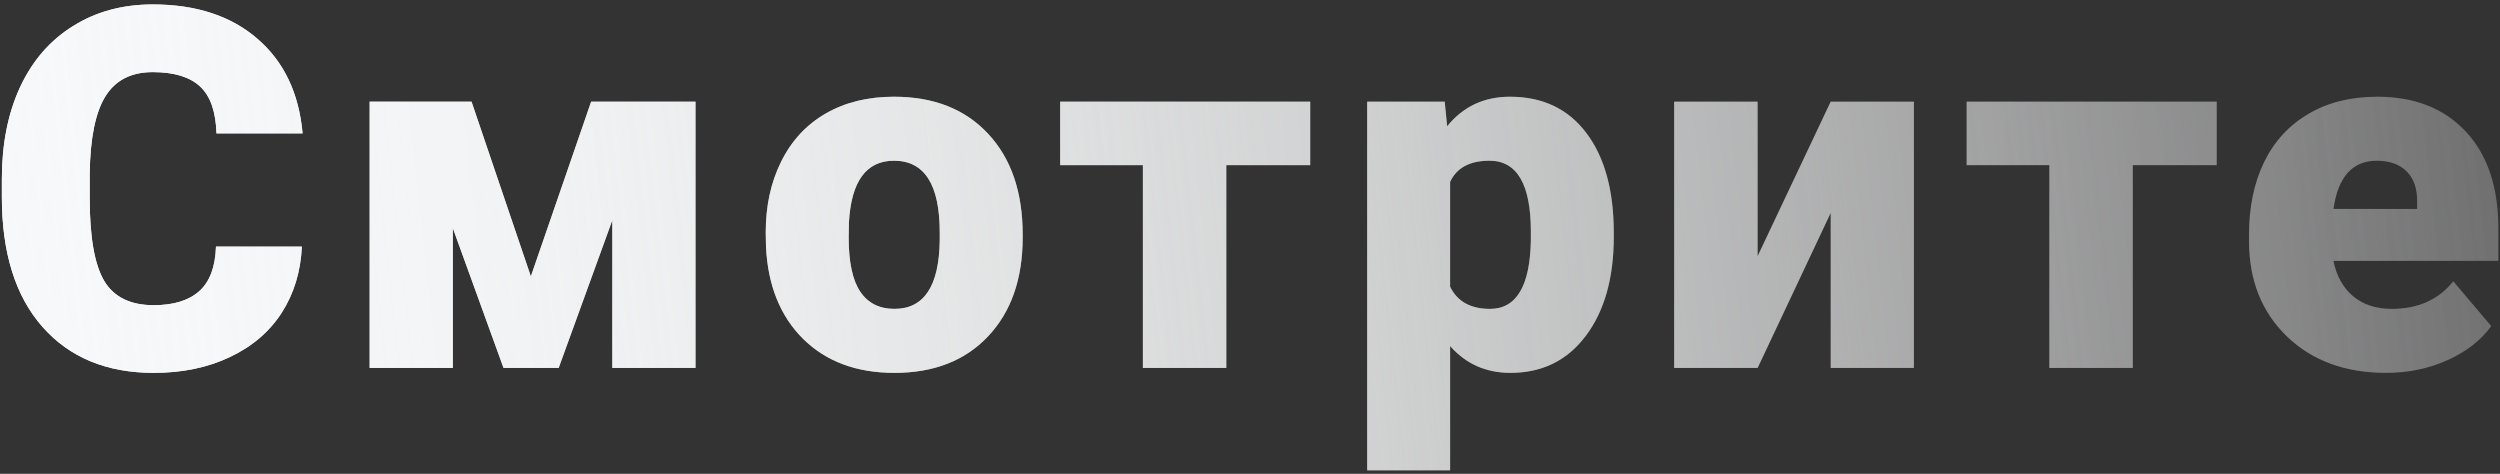 <?xml version="1.0" encoding="UTF-8"?> <svg xmlns="http://www.w3.org/2000/svg" width="496" height="94" viewBox="0 0 496 94" fill="none"><rect x="0" y="0" width="496" height="94" fill="#333333" stroke="none"/> <path d="M59.891 48.928C59.663 53.876 58.328 58.254 55.887 62.062C53.445 65.838 50.011 68.768 45.584 70.852C41.19 72.935 36.16 73.977 30.496 73.977C21.154 73.977 13.797 70.933 8.426 64.846C3.055 58.758 0.369 50.165 0.369 39.065V35.549C0.369 28.583 1.574 22.495 3.982 17.287C6.424 12.046 9.923 8.01 14.48 5.178C19.038 2.313 24.311 0.881 30.301 0.881C38.927 0.881 45.861 3.16 51.102 7.717C56.342 12.242 59.321 18.491 60.037 26.467H42.947C42.817 22.137 41.727 19.029 39.676 17.141C37.625 15.253 34.5 14.309 30.301 14.309C26.037 14.309 22.912 15.904 20.926 19.094C18.94 22.284 17.898 27.378 17.801 34.377V39.406C17.801 46.991 18.745 52.411 20.633 55.666C22.553 58.921 25.841 60.549 30.496 60.549C34.435 60.549 37.446 59.621 39.529 57.766C41.613 55.91 42.719 52.964 42.85 48.928H59.891Z" fill="url(#paint0_linear)"></path> <path d="M59.891 48.928C59.663 53.876 58.328 58.254 55.887 62.062C53.445 65.838 50.011 68.768 45.584 70.852C41.19 72.935 36.16 73.977 30.496 73.977C21.154 73.977 13.797 70.933 8.426 64.846C3.055 58.758 0.369 50.165 0.369 39.065V35.549C0.369 28.583 1.574 22.495 3.982 17.287C6.424 12.046 9.923 8.01 14.48 5.178C19.038 2.313 24.311 0.881 30.301 0.881C38.927 0.881 45.861 3.16 51.102 7.717C56.342 12.242 59.321 18.491 60.037 26.467H42.947C42.817 22.137 41.727 19.029 39.676 17.141C37.625 15.253 34.5 14.309 30.301 14.309C26.037 14.309 22.912 15.904 20.926 19.094C18.94 22.284 17.898 27.378 17.801 34.377V39.406C17.801 46.991 18.745 52.411 20.633 55.666C22.553 58.921 25.841 60.549 30.496 60.549C34.435 60.549 37.446 59.621 39.529 57.766C41.613 55.91 42.719 52.964 42.85 48.928H59.891Z" fill="url(#paint1_linear)"></path> <path d="M105.32 54.836L117.283 20.168H137.986V73H121.482V43.703L110.838 73H99.9L89.842 45.266V73H73.338V20.168H93.553L105.32 54.836Z" fill="url(#paint2_linear)"></path> <path d="M105.32 54.836L117.283 20.168H137.986V73H121.482V43.703L110.838 73H99.9L89.842 45.266V73H73.338V20.168H93.553L105.32 54.836Z" fill="url(#paint3_linear)"></path> <path d="M151.922 46.096C151.922 40.822 152.947 36.135 154.998 32.033C157.049 27.899 159.995 24.725 163.836 22.512C167.677 20.298 172.186 19.191 177.361 19.191C185.271 19.191 191.505 21.649 196.062 26.564C200.62 31.447 202.898 38.104 202.898 46.535V47.121C202.898 55.357 200.604 61.9 196.014 66.75C191.456 71.568 185.271 73.977 177.459 73.977C169.939 73.977 163.901 71.731 159.344 67.238C154.786 62.714 152.329 56.594 151.971 48.879L151.922 46.096ZM168.377 47.121C168.377 52.004 169.142 55.585 170.672 57.863C172.202 60.142 174.464 61.281 177.459 61.281C183.318 61.281 186.313 56.773 186.443 47.756V46.096C186.443 36.623 183.416 31.887 177.361 31.887C171.86 31.887 168.882 35.972 168.426 44.143L168.377 47.121Z" fill="url(#paint4_linear)"></path> <path d="M151.922 46.096C151.922 40.822 152.947 36.135 154.998 32.033C157.049 27.899 159.995 24.725 163.836 22.512C167.677 20.298 172.186 19.191 177.361 19.191C185.271 19.191 191.505 21.649 196.062 26.564C200.62 31.447 202.898 38.104 202.898 46.535V47.121C202.898 55.357 200.604 61.9 196.014 66.75C191.456 71.568 185.271 73.977 177.459 73.977C169.939 73.977 163.901 71.731 159.344 67.238C154.786 62.714 152.329 56.594 151.971 48.879L151.922 46.096ZM168.377 47.121C168.377 52.004 169.142 55.585 170.672 57.863C172.202 60.142 174.464 61.281 177.459 61.281C183.318 61.281 186.313 56.773 186.443 47.756V46.096C186.443 36.623 183.416 31.887 177.361 31.887C171.86 31.887 168.882 35.972 168.426 44.143L168.377 47.121Z" fill="url(#paint5_linear)"></path> <path d="M259.949 32.766H243.299V73H226.746V32.766H210.34V20.168H259.949V32.766Z" fill="url(#paint6_linear)"></path> <path d="M259.949 32.766H243.299V73H226.746V32.766H210.34V20.168H259.949V32.766Z" fill="url(#paint7_linear)"></path> <path d="M320.174 46.975C320.174 55.178 318.318 61.737 314.607 66.652C310.929 71.535 305.949 73.977 299.666 73.977C294.816 73.977 290.828 72.203 287.703 68.654V93.312H271.248V20.168H286.629L287.117 25.051C290.275 21.145 294.425 19.191 299.568 19.191C306.079 19.191 311.141 21.6 314.754 26.418C318.367 31.203 320.174 37.795 320.174 46.193V46.975ZM303.719 45.949C303.719 36.574 300.984 31.887 295.516 31.887C291.609 31.887 289.005 33.286 287.703 36.086V56.887C289.135 59.816 291.772 61.281 295.613 61.281C300.854 61.281 303.556 56.757 303.719 47.707V45.949Z" fill="url(#paint8_linear)"></path> <path d="M320.174 46.975C320.174 55.178 318.318 61.737 314.607 66.652C310.929 71.535 305.949 73.977 299.666 73.977C294.816 73.977 290.828 72.203 287.703 68.654V93.312H271.248V20.168H286.629L287.117 25.051C290.275 21.145 294.425 19.191 299.568 19.191C306.079 19.191 311.141 21.6 314.754 26.418C318.367 31.203 320.174 37.795 320.174 46.193V46.975ZM303.719 45.949C303.719 36.574 300.984 31.887 295.516 31.887C291.609 31.887 289.005 33.286 287.703 36.086V56.887C289.135 59.816 291.772 61.281 295.613 61.281C300.854 61.281 303.556 56.757 303.719 47.707V45.949Z" fill="url(#paint9_linear)"></path> <path d="M363.211 20.168H379.715V73H363.211V42.238L348.709 73H332.156V20.168H348.709V50.832L363.211 20.168Z" fill="url(#paint10_linear)"></path> <path d="M363.211 20.168H379.715V73H363.211V42.238L348.709 73H332.156V20.168H348.709V50.832L363.211 20.168Z" fill="url(#paint11_linear)"></path> <path d="M439.793 32.766H423.143V73H406.59V32.766H390.184V20.168H439.793V32.766Z" fill="url(#paint12_linear)"></path> <path d="M439.793 32.766H423.143V73H406.59V32.766H390.184V20.168H439.793V32.766Z" fill="url(#paint13_linear)"></path> <path d="M473.406 73.977C465.301 73.977 458.742 71.568 453.729 66.75C448.715 61.9 446.209 55.601 446.209 47.853V46.486C446.209 41.083 447.202 36.314 449.188 32.18C451.206 28.046 454.135 24.855 457.977 22.609C461.818 20.331 466.375 19.191 471.648 19.191C479.07 19.191 484.93 21.503 489.227 26.125C493.523 30.715 495.672 37.128 495.672 45.363V51.76H462.957C463.543 54.722 464.829 57.05 466.814 58.742C468.8 60.435 471.372 61.281 474.529 61.281C479.738 61.281 483.807 59.458 486.736 55.812L494.256 64.699C492.205 67.531 489.292 69.794 485.516 71.486C481.772 73.147 477.736 73.977 473.406 73.977ZM471.551 31.887C466.733 31.887 463.868 35.077 462.957 41.457H479.559V40.188C479.624 37.551 478.956 35.516 477.557 34.084C476.157 32.619 474.155 31.887 471.551 31.887Z" fill="url(#paint14_linear)"></path> <path d="M473.406 73.977C465.301 73.977 458.742 71.568 453.729 66.75C448.715 61.9 446.209 55.601 446.209 47.853V46.486C446.209 41.083 447.202 36.314 449.188 32.18C451.206 28.046 454.135 24.855 457.977 22.609C461.818 20.331 466.375 19.191 471.648 19.191C479.07 19.191 484.93 21.503 489.227 26.125C493.523 30.715 495.672 37.128 495.672 45.363V51.76H462.957C463.543 54.722 464.829 57.05 466.814 58.742C468.8 60.435 471.372 61.281 474.529 61.281C479.738 61.281 483.807 59.458 486.736 55.812L494.256 64.699C492.205 67.531 489.292 69.794 485.516 71.486C481.772 73.147 477.736 73.977 473.406 73.977ZM471.551 31.887C466.733 31.887 463.868 35.077 462.957 41.457H479.559V40.188C479.624 37.551 478.956 35.516 477.557 34.084C476.157 32.619 474.155 31.887 471.551 31.887Z" fill="url(#paint15_linear)"></path> <defs> <linearGradient id="paint0_linear" x1="-3" y1="73" x2="592" y2="7.5" gradientUnits="userSpaceOnUse"> <stop stop-color="#F7F8F9"></stop> <stop offset="0.185" stop-color="#F7F8F9" stop-opacity="0.833"></stop> <stop offset="1" stop-color="#F7F8F9" stop-opacity="0"></stop> </linearGradient> <linearGradient id="paint1_linear" x1="-3" y1="73" x2="592" y2="7.5" gradientUnits="userSpaceOnUse"> <stop stop-color="#F7F8F9"></stop> <stop offset="0.185" stop-color="#F7F8F9" stop-opacity="0.833"></stop> <stop offset="1" stop-color="#F7F8F9" stop-opacity="0"></stop> </linearGradient> <linearGradient id="paint2_linear" x1="-3" y1="73" x2="592" y2="7.5" gradientUnits="userSpaceOnUse"> <stop stop-color="#F7F8F9"></stop> <stop offset="0.185" stop-color="#F7F8F9" stop-opacity="0.833"></stop> <stop offset="1" stop-color="#F7F8F9" stop-opacity="0"></stop> </linearGradient> <linearGradient id="paint3_linear" x1="-3" y1="73" x2="592" y2="7.5" gradientUnits="userSpaceOnUse"> <stop stop-color="#F7F8F9"></stop> <stop offset="0.185" stop-color="#F7F8F9" stop-opacity="0.833"></stop> <stop offset="1" stop-color="#F7F8F9" stop-opacity="0"></stop> </linearGradient> <linearGradient id="paint4_linear" x1="-3" y1="73" x2="592" y2="7.5" gradientUnits="userSpaceOnUse"> <stop stop-color="#F7F8F9"></stop> <stop offset="0.185" stop-color="#F7F8F9" stop-opacity="0.833"></stop> <stop offset="1" stop-color="#F7F8F9" stop-opacity="0"></stop> </linearGradient> <linearGradient id="paint5_linear" x1="-3" y1="73" x2="592" y2="7.5" gradientUnits="userSpaceOnUse"> <stop stop-color="#F7F8F9"></stop> <stop offset="0.185" stop-color="#F7F8F9" stop-opacity="0.833"></stop> <stop offset="1" stop-color="#F7F8F9" stop-opacity="0"></stop> </linearGradient> <linearGradient id="paint6_linear" x1="-3" y1="73" x2="592" y2="7.5" gradientUnits="userSpaceOnUse"> <stop stop-color="#F7F8F9"></stop> <stop offset="0.185" stop-color="#F7F8F9" stop-opacity="0.833"></stop> <stop offset="1" stop-color="#F7F8F9" stop-opacity="0"></stop> </linearGradient> <linearGradient id="paint7_linear" x1="-3" y1="73" x2="592" y2="7.5" gradientUnits="userSpaceOnUse"> <stop stop-color="#F7F8F9"></stop> <stop offset="0.185" stop-color="#F7F8F9" stop-opacity="0.833"></stop> <stop offset="1" stop-color="#F7F8F9" stop-opacity="0"></stop> </linearGradient> <linearGradient id="paint8_linear" x1="-3" y1="73" x2="592" y2="7.5" gradientUnits="userSpaceOnUse"> <stop stop-color="#F7F8F9"></stop> <stop offset="0.185" stop-color="#F7F8F9" stop-opacity="0.833"></stop> <stop offset="1" stop-color="#F7F8F9" stop-opacity="0"></stop> </linearGradient> <linearGradient id="paint9_linear" x1="-3" y1="73" x2="592" y2="7.5" gradientUnits="userSpaceOnUse"> <stop stop-color="#F7F8F9"></stop> <stop offset="0.185" stop-color="#F7F8F9" stop-opacity="0.833"></stop> <stop offset="1" stop-color="#F7F8F9" stop-opacity="0"></stop> </linearGradient> <linearGradient id="paint10_linear" x1="-3" y1="73" x2="592" y2="7.5" gradientUnits="userSpaceOnUse"> <stop stop-color="#F7F8F9"></stop> <stop offset="0.185" stop-color="#F7F8F9" stop-opacity="0.833"></stop> <stop offset="1" stop-color="#F7F8F9" stop-opacity="0"></stop> </linearGradient> <linearGradient id="paint11_linear" x1="-3" y1="73" x2="592" y2="7.5" gradientUnits="userSpaceOnUse"> <stop stop-color="#F7F8F9"></stop> <stop offset="0.185" stop-color="#F7F8F9" stop-opacity="0.833"></stop> <stop offset="1" stop-color="#F7F8F9" stop-opacity="0"></stop> </linearGradient> <linearGradient id="paint12_linear" x1="-3" y1="73" x2="592" y2="7.5" gradientUnits="userSpaceOnUse"> <stop stop-color="#F7F8F9"></stop> <stop offset="0.185" stop-color="#F7F8F9" stop-opacity="0.833"></stop> <stop offset="1" stop-color="#F7F8F9" stop-opacity="0"></stop> </linearGradient> <linearGradient id="paint13_linear" x1="-3" y1="73" x2="592" y2="7.5" gradientUnits="userSpaceOnUse"> <stop stop-color="#F7F8F9"></stop> <stop offset="0.185" stop-color="#F7F8F9" stop-opacity="0.833"></stop> <stop offset="1" stop-color="#F7F8F9" stop-opacity="0"></stop> </linearGradient> <linearGradient id="paint14_linear" x1="-3" y1="73" x2="592" y2="7.5" gradientUnits="userSpaceOnUse"> <stop stop-color="#F7F8F9"></stop> <stop offset="0.185" stop-color="#F7F8F9" stop-opacity="0.833"></stop> <stop offset="1" stop-color="#F7F8F9" stop-opacity="0"></stop> </linearGradient> <linearGradient id="paint15_linear" x1="-3" y1="73" x2="592" y2="7.5" gradientUnits="userSpaceOnUse"> <stop stop-color="#F7F8F9"></stop> <stop offset="0.185" stop-color="#F7F8F9" stop-opacity="0.833"></stop> <stop offset="1" stop-color="#F7F8F9" stop-opacity="0"></stop> </linearGradient> </defs> </svg> 